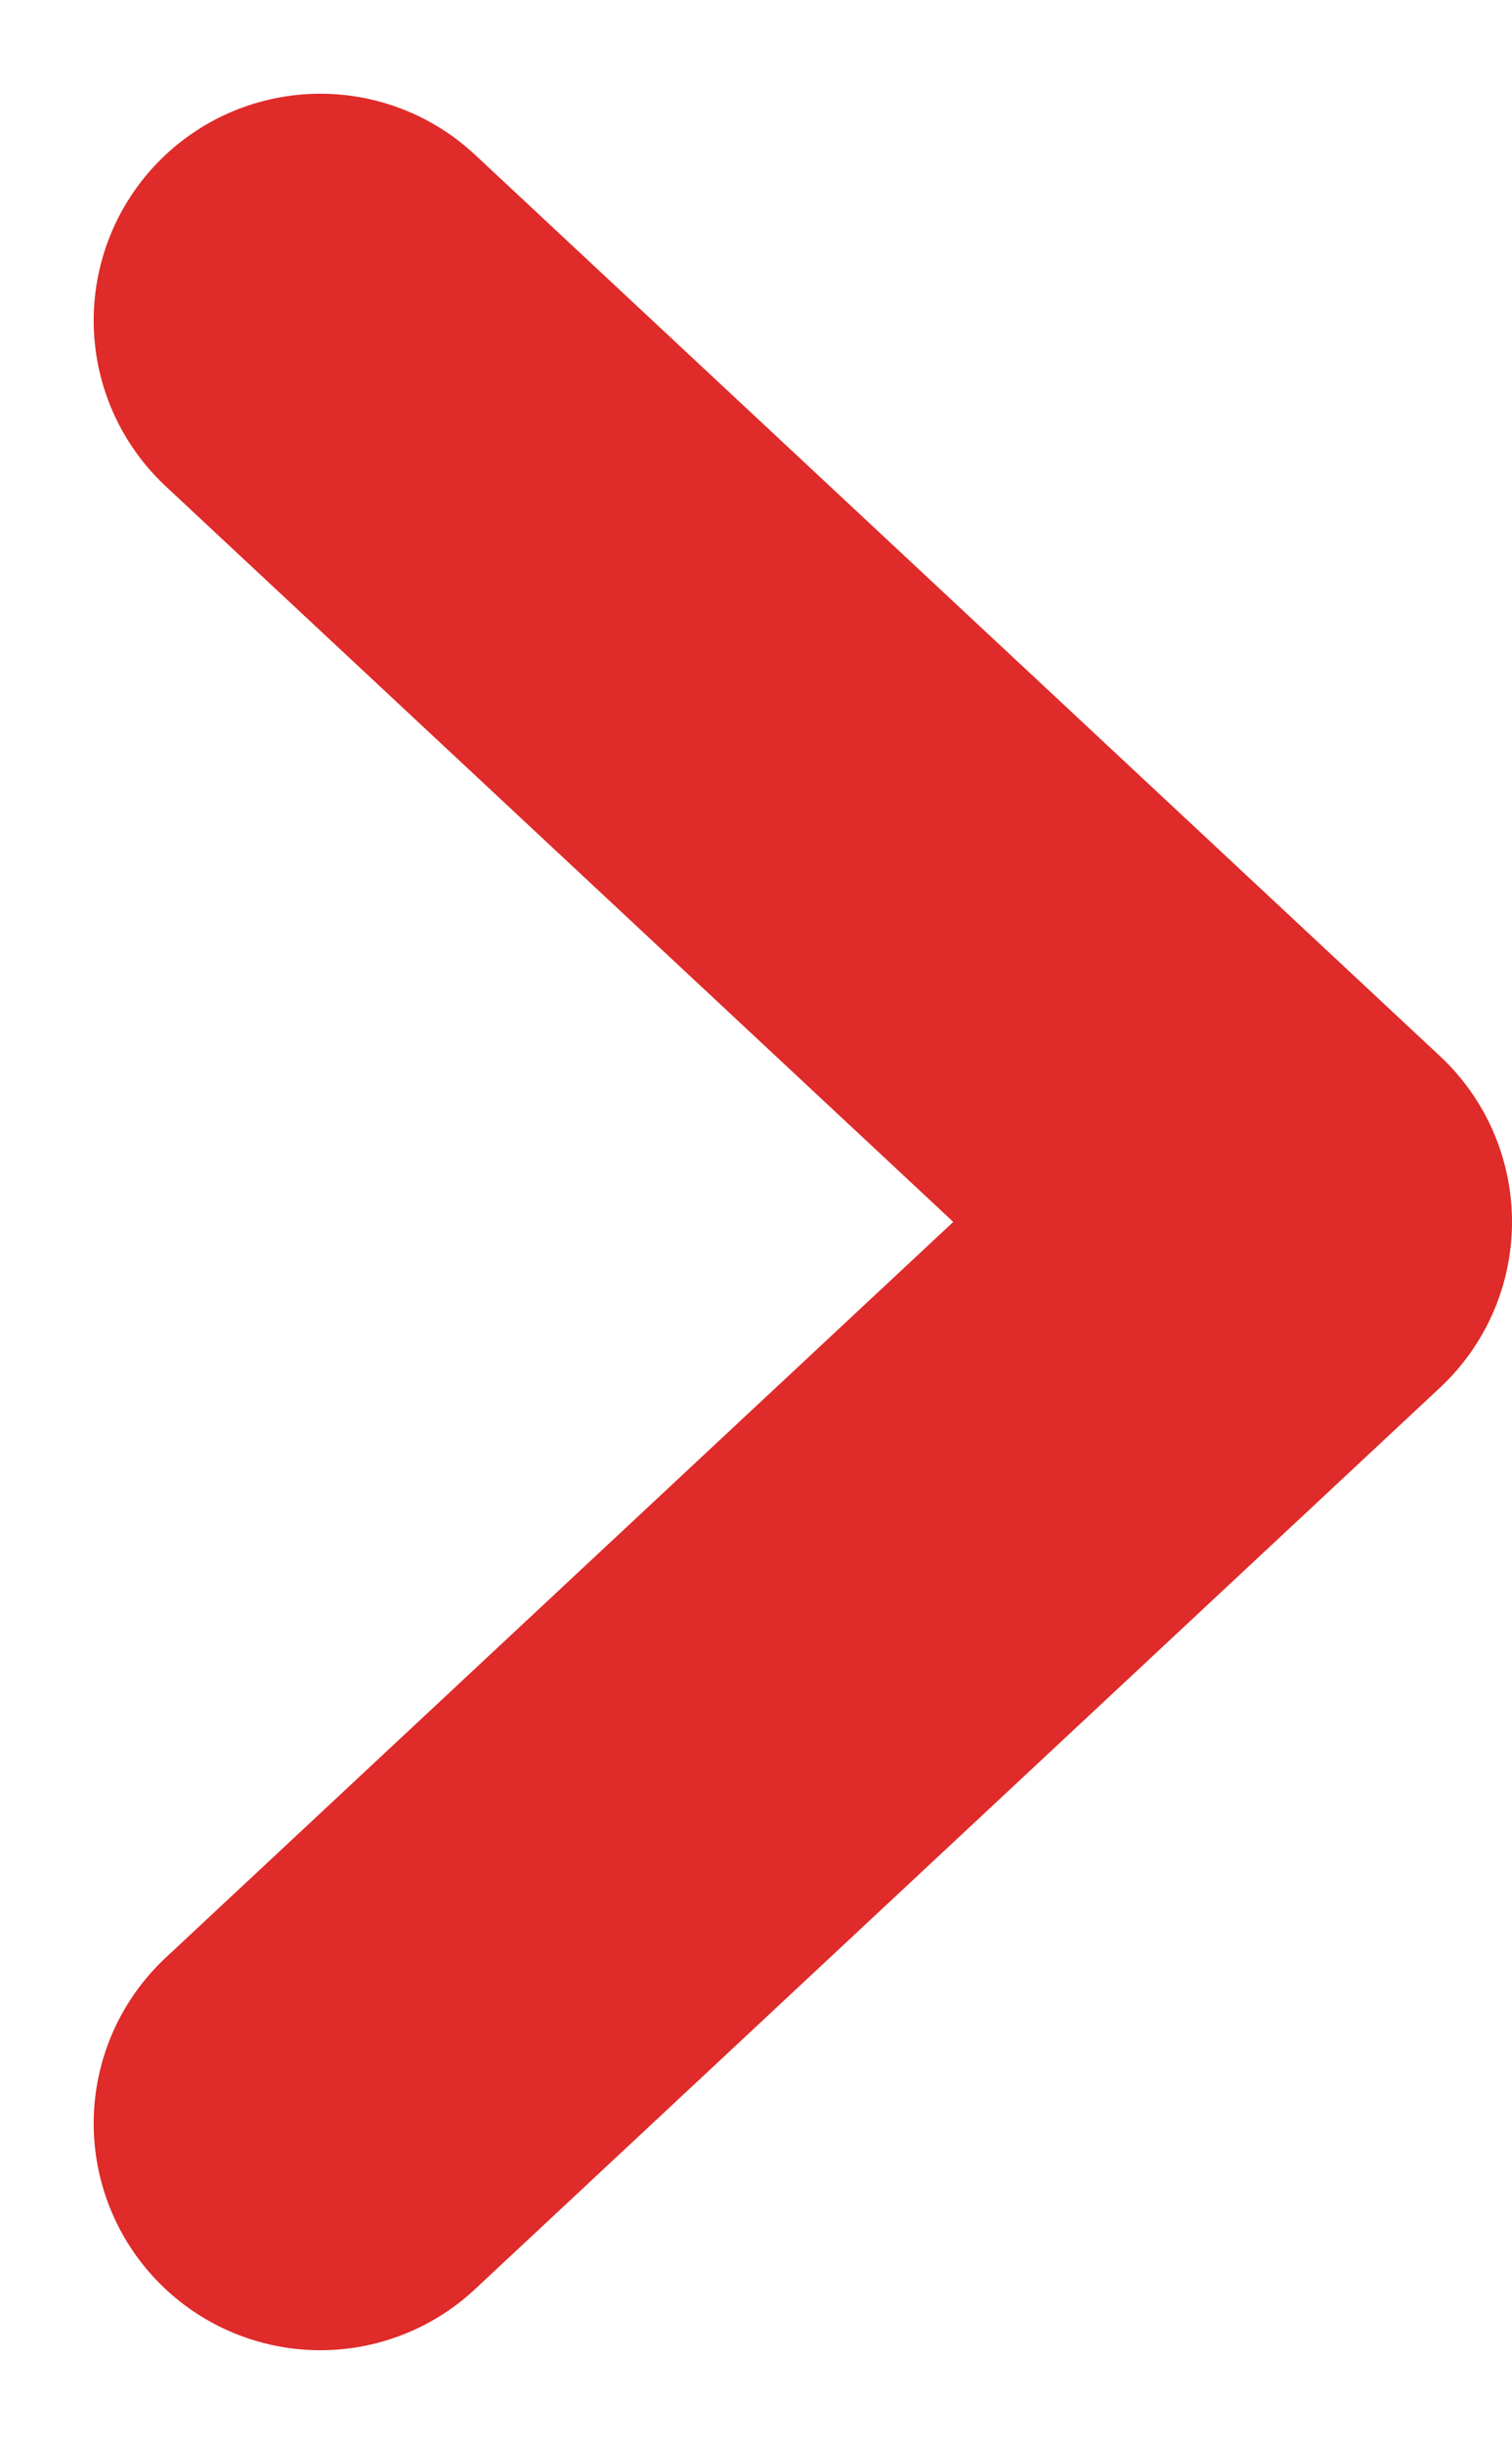 <svg xmlns="http://www.w3.org/2000/svg" width="10.007" height="16.167" viewBox="0 0 10.007 16.167"><path d="m2.12 14.047 6.387-5.964L2.12 2.12" fill="none" stroke="#df2b29" stroke-linecap="round" stroke-linejoin="round" stroke-width="3"/></svg>